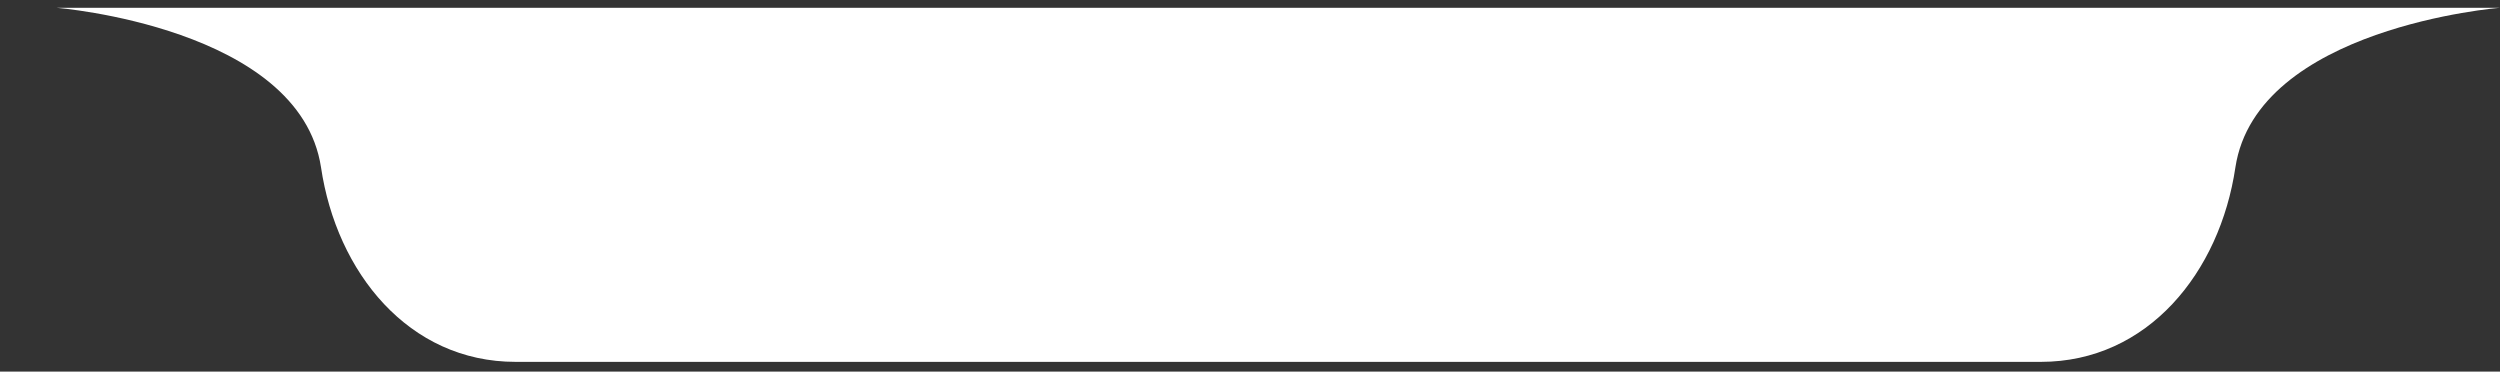 <?xml version="1.0" encoding="utf-8"?>
<!-- Generator: Adobe Illustrator 19.0.0, SVG Export Plug-In . SVG Version: 6.00 Build 0)  -->
<svg version="1.1" id="Layer_1" xmlns="http://www.w3.org/2000/svg" xmlns:xlink="http://www.w3.org/1999/xlink" x="0px" y="0px"
	 viewBox="0 0 128.5 19.1" style="enable-background:new 0 0 128.5 19.1;" xml:space="preserve">
<rect x="0" y="0" width="128.5" height="19.1" fill="#333333" stroke="none"/>
<style type="text/css">
	.st0{fill:#FFFFFF;}
</style>
<path id="XMLID_31_" class="st0" d="M2.9,0.4c0,0,12.5,1,13.6,8.2c0.8,5.4,4.5,10,10,10h78.4c5.5,0,9.2-4.6,10-10
	c1.1-7.2,13.6-8.2,13.6-8.2H2.9z"/>
</svg>
